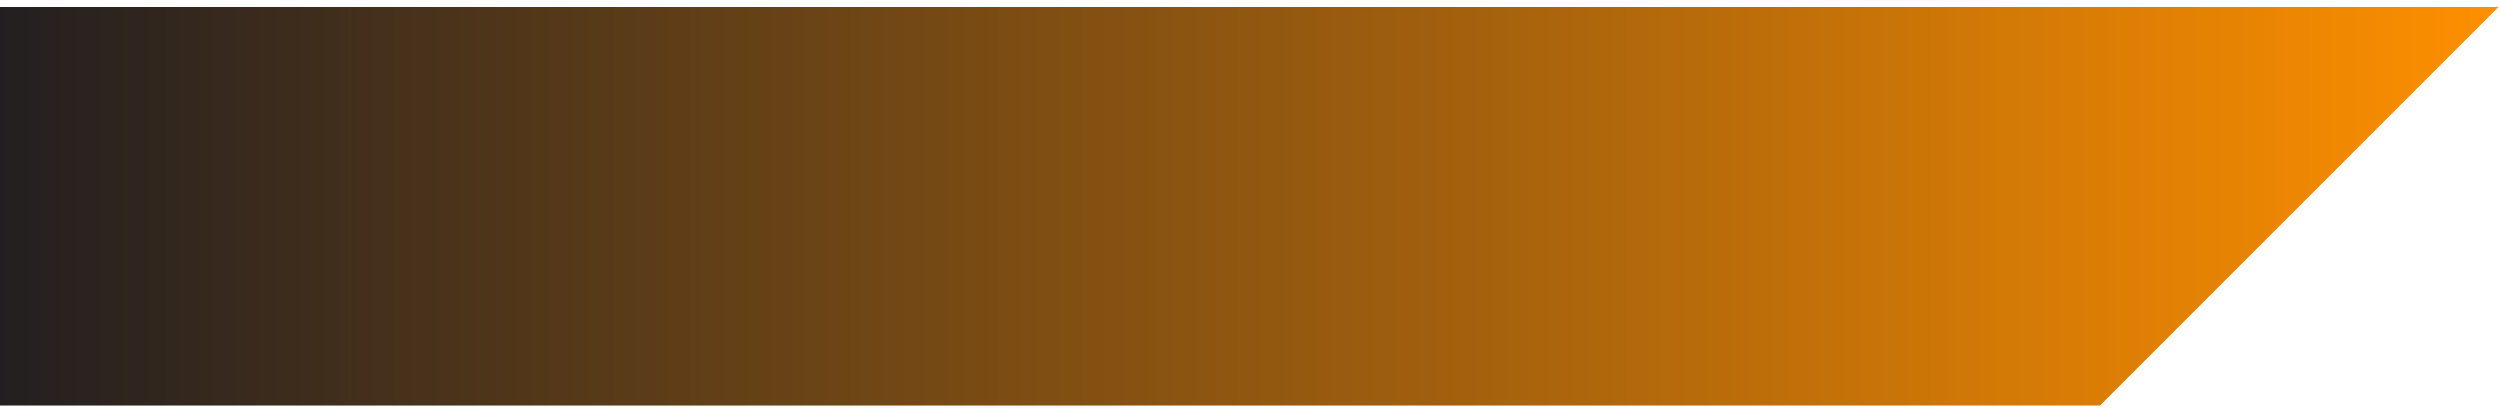 <?xml version="1.0" encoding="UTF-8"?> <svg xmlns="http://www.w3.org/2000/svg" width="231" height="38" viewBox="0 0 231 38" fill="none"><path fill-rule="evenodd" clip-rule="evenodd" d="M0 37.47H194.037L230.854 0.646H0V37.47Z" fill="url(#paint0_linear_336_122610)"></path><defs><linearGradient id="paint0_linear_336_122610" x1="0" y1="19.061" x2="230.854" y2="19.061" gradientUnits="userSpaceOnUse"><stop stop-color="#231F20"></stop><stop offset="1" stop-color="#FE8F00"></stop></linearGradient></defs></svg> 